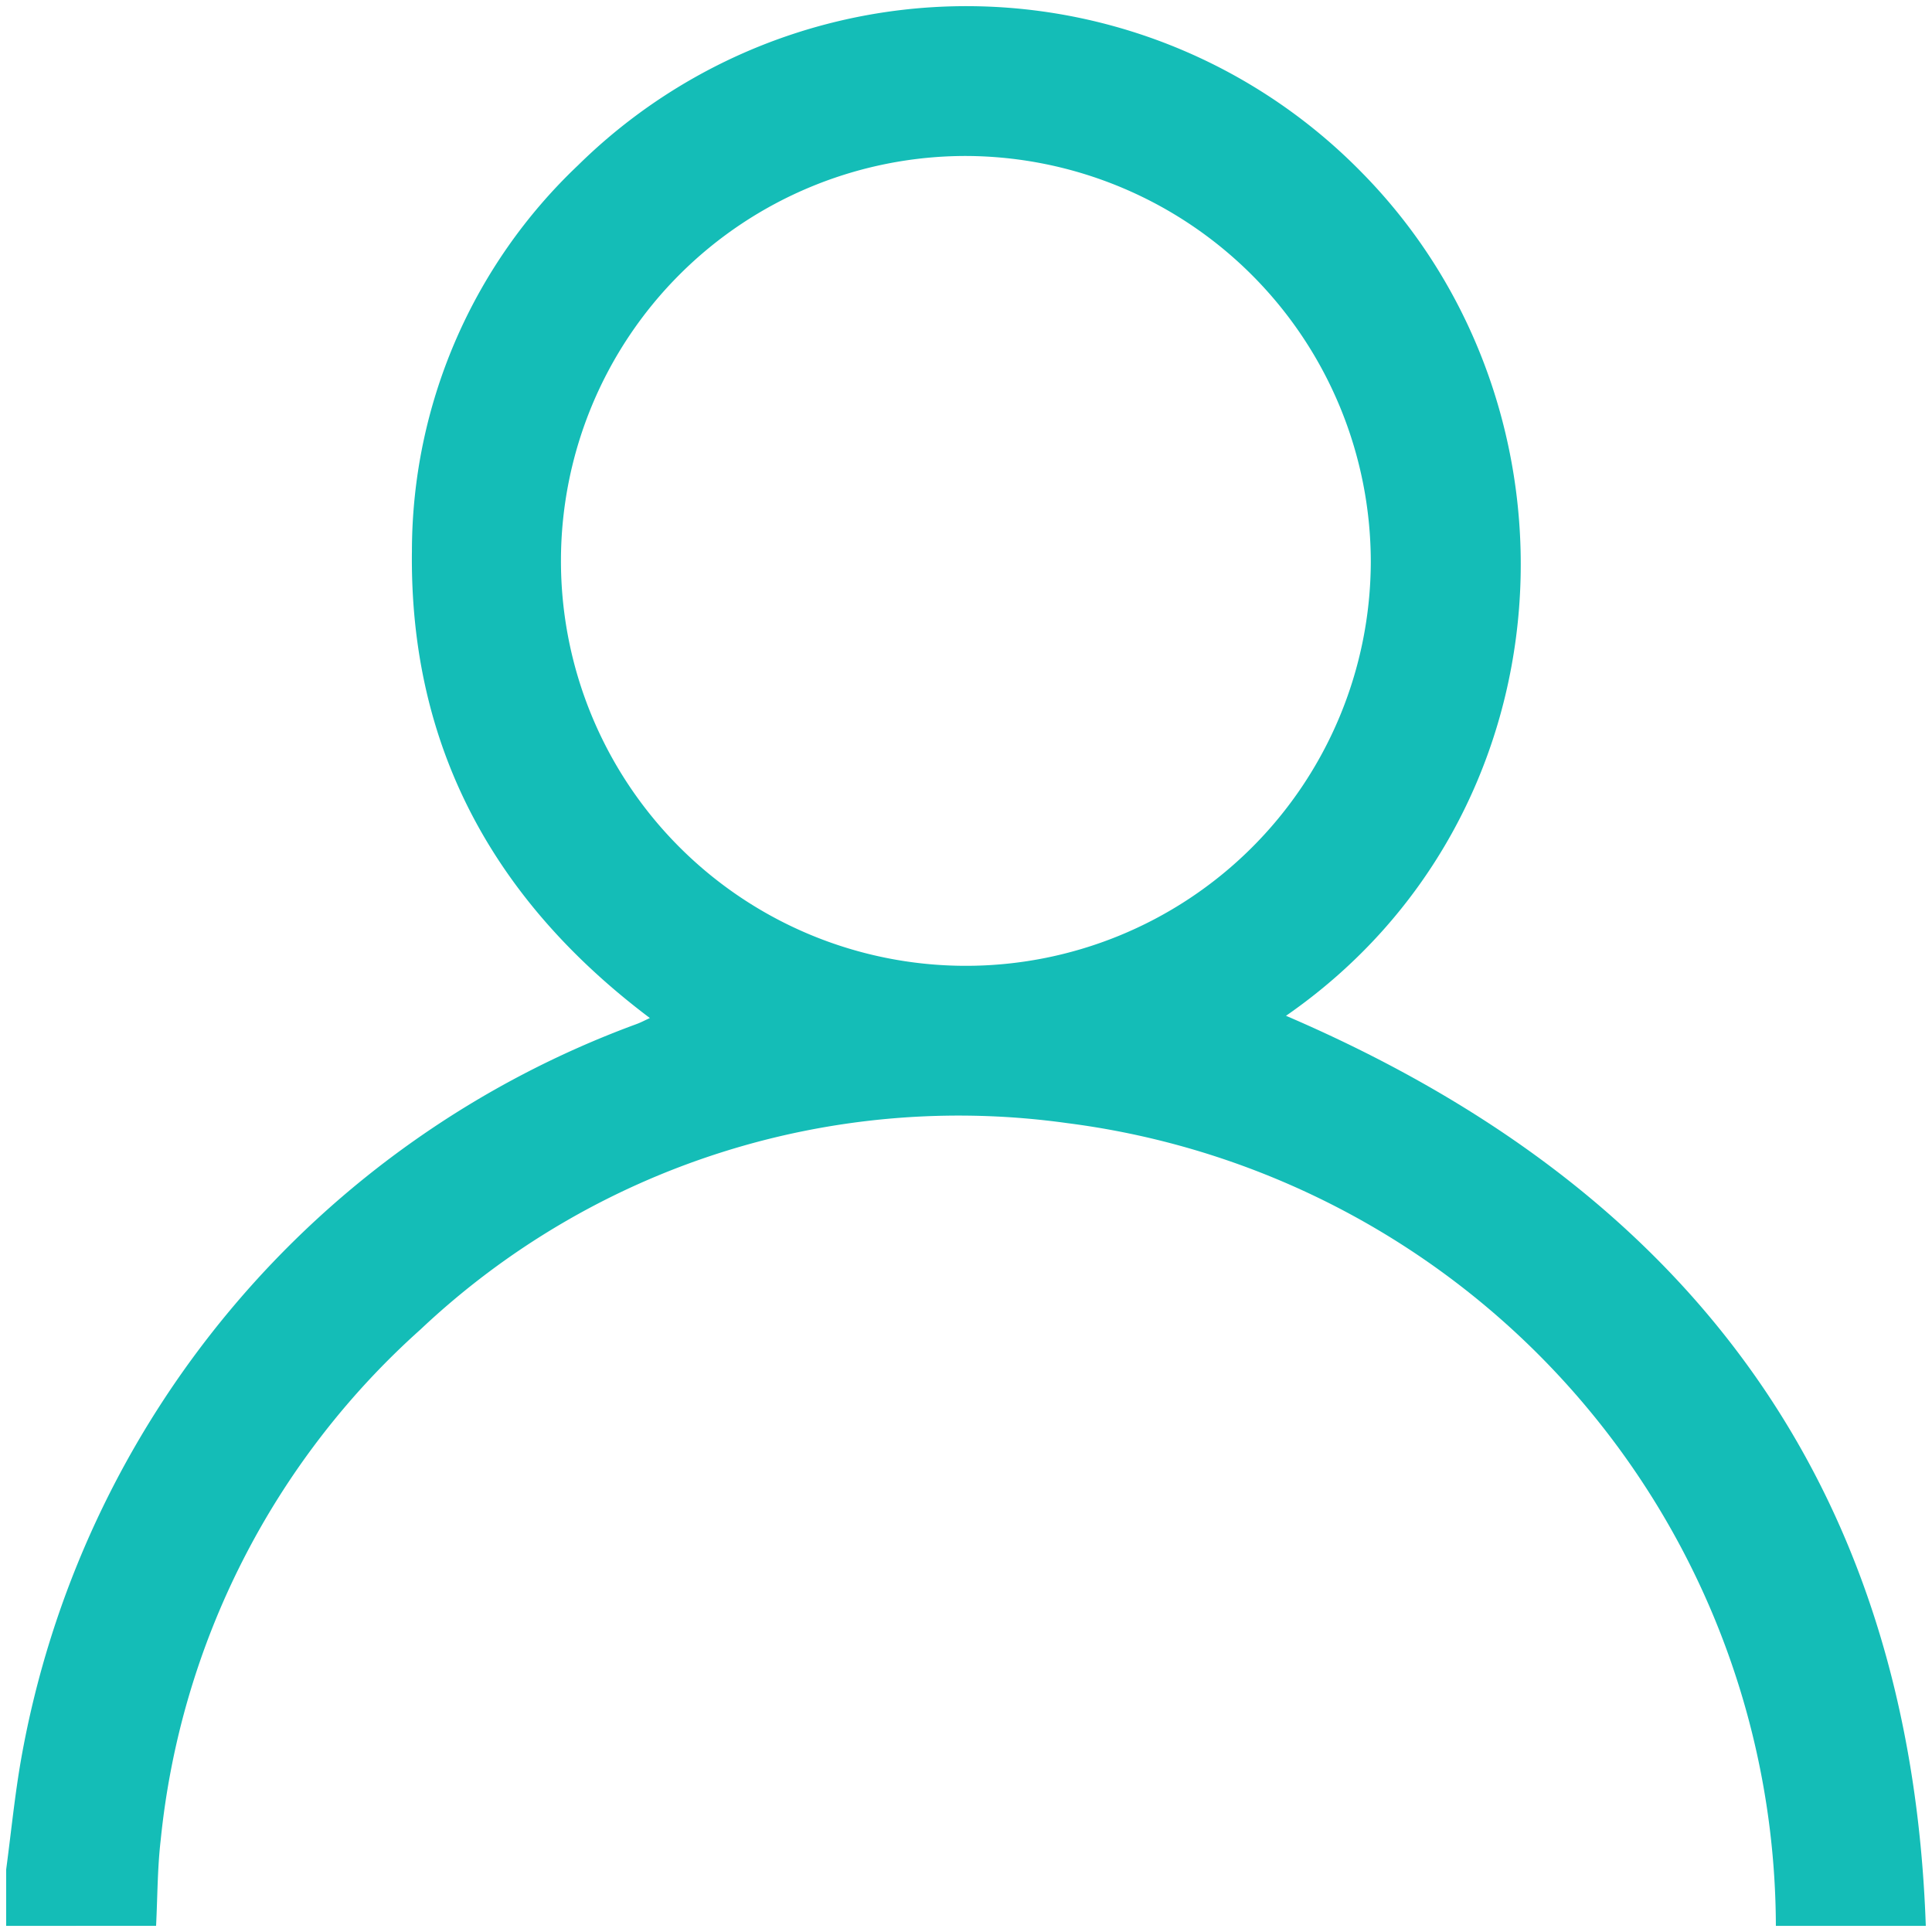 <svg xmlns="http://www.w3.org/2000/svg" xmlns:xlink="http://www.w3.org/1999/xlink" width="75" height="75" viewBox="0 0 75 75">
  <defs>
    <clipPath id="clip-path">
      <rect id="Rectangle_840" data-name="Rectangle 840" width="75" height="75" fill="#14bdb7"/>
    </clipPath>
  </defs>
  <g id="Group_1062" data-name="Group 1062" transform="translate(0.337 0.337)">
    <g id="Group_1061" data-name="Group 1061" transform="translate(-0.337 -0.337)" clip-path="url(#clip-path)">
      <path id="Path_3849" data-name="Path 3849" d="M68.7,74.522A31.5,31.5,0,0,0,41.208,43.363a30.445,30.445,0,0,0-25.121,8.006A30.716,30.716,0,0,0,6,71.184c-.129,1.1-.123,2.225-.18,3.338H0V72.339c.192-1.434.333-2.878.583-4.3A37.334,37.334,0,0,1,24.477,39.513c.153-.056.3-.134.512-.232-6.07-4.569-9.336-10.544-9.237-18.142A20.657,20.657,0,0,1,22.2,6.178a21.477,21.477,0,0,1,30.422.277c9.051,9.18,8.218,25.012-2.939,32.739,15.52,6.658,24.242,18.122,24.837,35.328ZM37.275,5.816a15.719,15.719,0,1,0,15.7,15.769,15.767,15.767,0,0,0-15.7-15.769" transform="translate(0.239 0.239)" fill="#14bdb7"/>
    </g>
  </g>
</svg>
